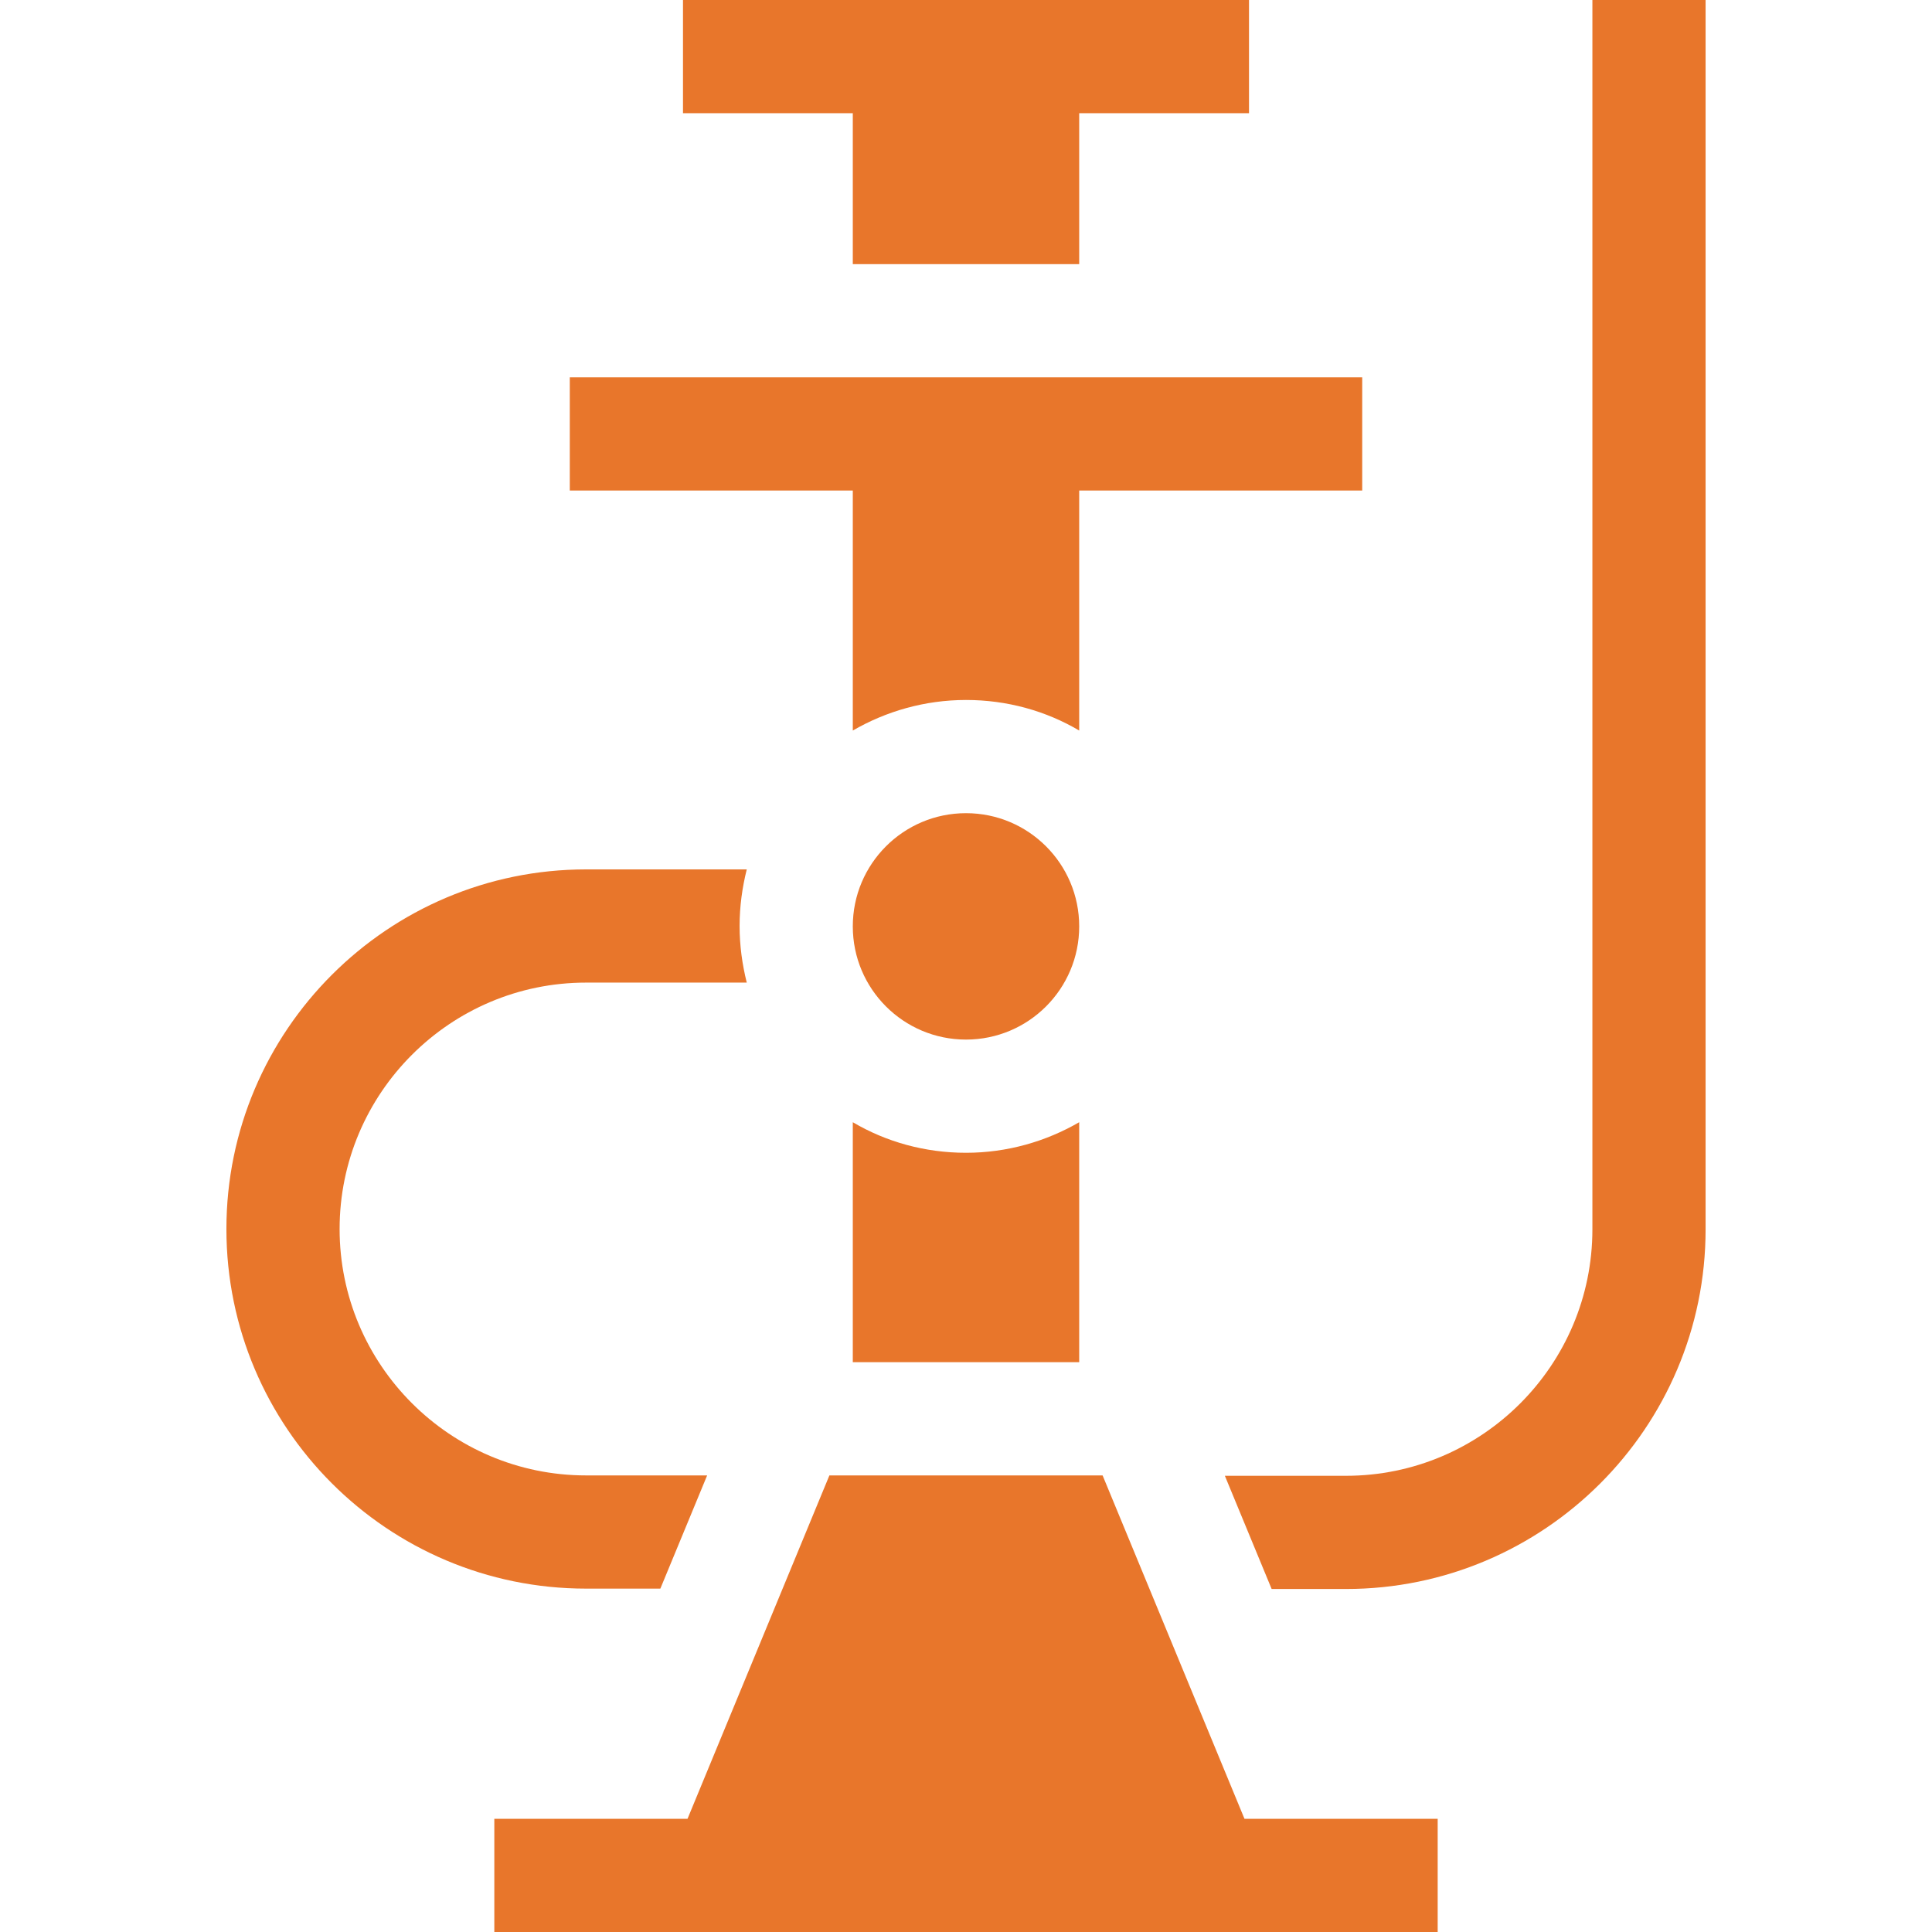 <?xml version="1.0" encoding="utf-8"?>
<!-- Generator: Adobe Illustrator 23.0.3, SVG Export Plug-In . SVG Version: 6.00 Build 0)  -->
<svg version="1.1" id="Capa_1" xmlns="http://www.w3.org/2000/svg" xmlns:xlink="http://www.w3.org/1999/xlink" x="0px" y="0px"
	 viewBox="0 0 512 512" style="enable-background:new 0 0 512 512;" xml:space="preserve">
<style type="text/css">
	.st0{fill:#E8762B;}
</style>
<g>
	<g>
		<path class="st0" d="M155.3,391c-36,0-65.3-29.3-65.3-65.3s29.3-65.3,65.3-65.3h42.6c-1.2-4.8-1.9-9.8-1.9-15s0.7-10.2,1.9-15
			h-42.6c-52.5,0-95.3,42.7-95.3,95.3s42.7,95.3,95.3,95.3h19.7l12.4-30H155.3z"/>
		<path class="st0" d="M422,0v325.8c0,36-29.3,65.3-65.3,65.3h-32.1l12.4,30h19.7c52.5,0,95.3-42.7,95.3-95.3V0H422z"/>
		<path class="st0" d="M286,297.4c-8.8,5.1-19.1,8.1-30,8.1s-21.2-2.9-30-8.1V361h60V297.4z"/>
		<path class="st0" d="M329.8,482l-37.6-91h-72.4l-37.6,91H131v30h250v-30H329.8z"/>
		<path class="st0" d="M226,30v40h60V30h45V0H181v30H226z"/>
		<path class="st0" d="M226,130v63.6c8.8-5.1,19.1-8.1,30-8.1c10.9,0,21.2,2.9,30,8.1V130h75v-30H151v30H226z"/>
		<circle class="st0" cx="256" cy="245.5" r="30"/>
	</g>
</g>
</svg>
